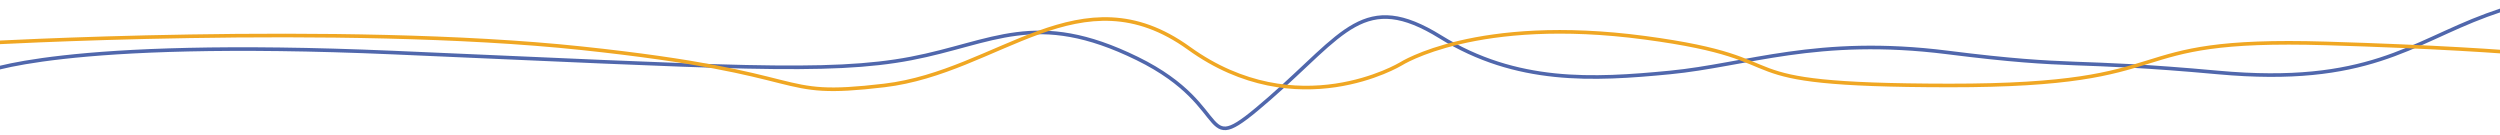 <svg xmlns="http://www.w3.org/2000/svg" xmlns:xlink="http://www.w3.org/1999/xlink" x="0px" y="0px" viewBox="0 0 2021.1 109.1" style="enable-background:new 0 0 2021.1 109.1;" xml:space="preserve"><style type="text/css">	.st0{display:none;}	.st1{display:inline;fill:none;stroke:#5067AC;stroke-width:2.739;}	.st2{display:inline;fill:none;stroke:#CBD3EA;stroke-width:2.739;}	.st3{fill:none;stroke:#5067AC;stroke-width:2.922;}	.st4{fill:none;stroke:#F0A723;stroke-width:2.922;}</style><g id="Layer_1" class="st0">	<path id="Path_625" class="st1" d="M-2.4,61.2c0,0,59.1-25.5,317-14.8s337.3,16,401,4.4s96.3-36.9,175.1,0s44.1,78.3,102.2,29.7  s73.4-80.7,132.4-45.7s118.1,31.9,177.6,26.4c59.5-5.5,113.9-27,214.8-14.8s93.8,4.7,209.4,14.8s149.2-21.7,207.8-42.5  s83.5-13.1,97.6-6.8"></path>	<path id="Path_624" class="st2" d="M-5.9,39.5c0,0,280.7-15.3,466.6,3.5s145.3,37.7,234.3,27.6S846.8-14.9,930.7,43  s164,11.6,164,11.6s58.6-36.1,188.7-19.4s47.3,35.3,235.8,35.4s124-36,291.6-31.2s208.5,13.4,208.5,13.4"></path></g><g id="Layer_2">	<g id="Group_52" transform="translate(-5299.642 131.298)">		<path id="Path_595" class="st3" d="M5286.2-72.6c0,0,61.7-27.8,331.1-16.2s352.3,17.5,418.8,4.8s100.6-40.3,182.9,0   s46.1,85.3,106.8,32.4s76.7-88,138.3-49.9s123.4,34.8,185.5,28.8c62.2-6,119-29.5,224.4-16.2s98,5.2,218.8,16.2   s155.8-23.7,217.1-46.3s87.2-14.3,101.9-7.4"></path>		<path id="Path_596" class="st4" d="M5282.5-96.2c0,0,293.2-16.7,487.3,3.9s151.8,41.1,244.7,30.1s158.6-93.3,246.3-30.1   s171.3,12.7,171.3,12.7s61.2-39.3,197.1-21.2s49.4,38.4,246.3,38.6s129.5-39.3,304.6-34c175.1,5.3,217.8,14.6,217.8,14.6"></path>	</g></g></svg>
